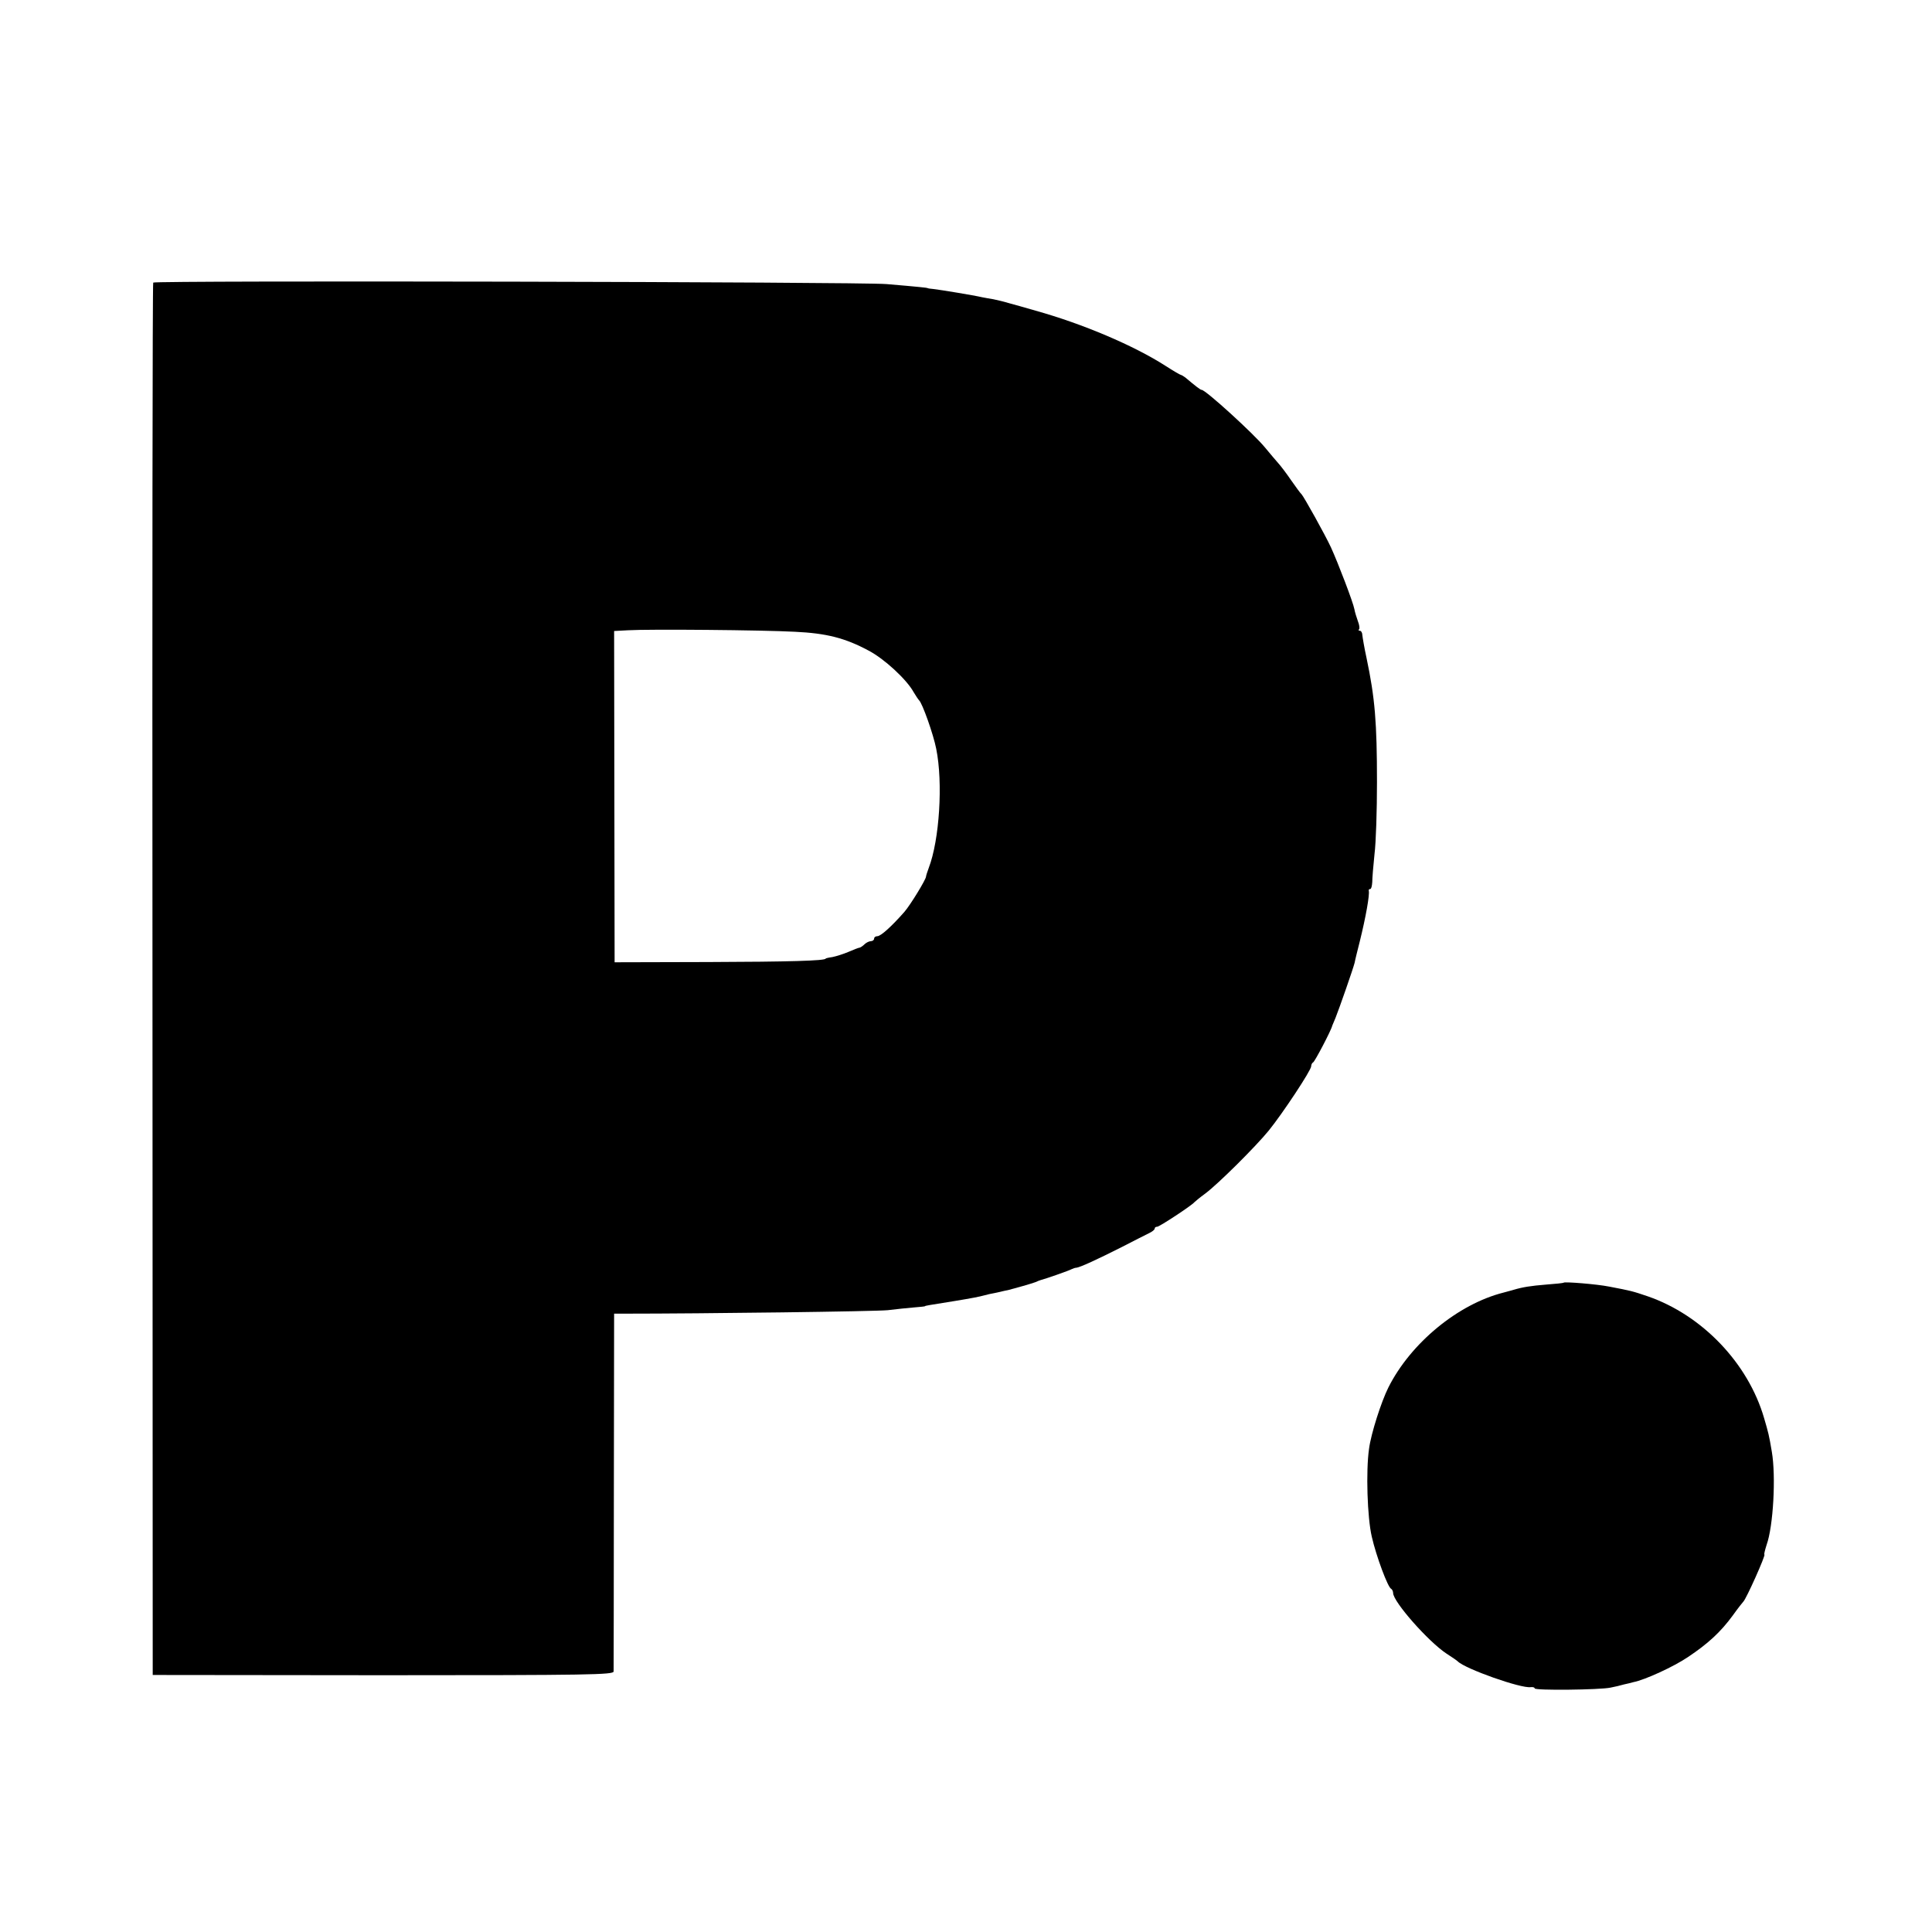 <?xml version="1.0" standalone="no"?>
<!DOCTYPE svg PUBLIC "-//W3C//DTD SVG 20010904//EN"
 "http://www.w3.org/TR/2001/REC-SVG-20010904/DTD/svg10.dtd">
<svg version="1.0" xmlns="http://www.w3.org/2000/svg"
 width="778pt" height="778pt" viewBox="0 0 778 778"
 preserveAspectRatio="xMidYMid meet">
<g transform="translate(0,778) scale(0.1,-0.1)"
fill="#000000" stroke="none">
<path d="M617 6642 c-3 -4 -4 -1267 -3 -2807 l1 -2800 928 -1 c832 0 927 2
928 15 0 9 1 337 1 728 l1 713 41 0 c322 0 1015 9 1061 14 33 4 80 9 105 11
25 2 45 4 45 5 0 2 14 4 120 21 67 11 98 17 120 23 6 2 28 7 50 11 22 5 42 10
45 10 24 6 98 27 110 32 8 4 17 7 20 8 20 5 117 39 125 44 6 3 15 6 20 6 15 2
81 32 180 82 50 26 100 51 112 57 13 6 23 14 23 19 0 4 4 7 10 7 9 0 140 86
150 99 3 3 22 19 44 35 51 38 202 188 255 253 56 69 171 243 171 259 0 7 4 14
8 16 6 2 73 129 77 148 1 3 7 17 13 31 17 43 71 198 77 222 2 12 12 51 21 87
24 97 40 187 36 203 -1 4 1 7 6 7 4 0 7 12 8 28 0 15 4 65 9 112 6 47 10 177
10 290 0 240 -8 339 -42 500 -9 41 -16 83 -17 93 0 9 -5 17 -10 17 -5 0 -7 3
-3 6 3 3 1 18 -5 33 -5 14 -12 36 -14 48 -5 27 -64 182 -94 248 -24 52 -110
206 -119 215 -4 3 -22 28 -41 55 -19 28 -42 58 -51 68 -10 11 -34 40 -55 65
-45 55 -239 232 -255 232 -5 0 -22 13 -66 50 -7 5 -15 10 -17 10 -3 0 -32 17
-63 37 -128 82 -333 169 -523 222 -41 12 -91 26 -110 31 -19 6 -46 12 -60 15
-14 2 -34 6 -45 8 -34 8 -169 30 -195 33 -14 1 -25 3 -25 4 0 1 -34 5 -165 16
-103 9 -2948 15 -2953 6z m2583 -1406 c128 -6 203 -25 298 -76 63 -33 153
-116 181 -167 9 -15 19 -30 22 -33 13 -11 58 -138 69 -195 28 -137 13 -368
-30 -480 -6 -16 -11 -32 -11 -35 0 -11 -62 -113 -87 -142 -51 -58 -95 -98
-109 -98 -7 0 -13 -4 -13 -10 0 -5 -6 -10 -13 -10 -7 0 -19 -6 -25 -12 -7 -7
-16 -13 -20 -14 -4 0 -24 -8 -45 -17 -21 -9 -50 -18 -65 -21 -15 -2 -27 -5
-27 -6 0 -9 -151 -13 -470 -14 l-380 -1 -1 667 -1 667 56 3 c85 5 541 1 671
-6z"/>
<path d="M6297 2615 c-1 -2 -33 -5 -72 -8 -61 -5 -93 -10 -130 -21 -5 -2 -23
-6 -40 -11 -183 -46 -374 -203 -464 -382 -29 -58 -70 -186 -78 -247 -13 -90
-7 -277 11 -354 18 -79 65 -205 78 -210 4 -2 8 -10 8 -17 0 -35 142 -196 215
-244 22 -14 42 -28 45 -31 29 -30 255 -110 294 -104 9 1 16 -1 16 -5 0 -9 262
-6 305 3 17 3 41 9 55 13 14 3 31 7 37 9 47 9 164 63 220 101 81 54 132 101
181 168 20 28 39 52 42 55 12 11 92 190 85 190 -2 0 2 17 9 39 27 75 38 276
21 375 -11 66 -14 77 -31 135 -64 221 -249 415 -469 491 -62 21 -66 22 -155
39 -50 10 -177 20 -183 16z"/>
</g>
</svg>
